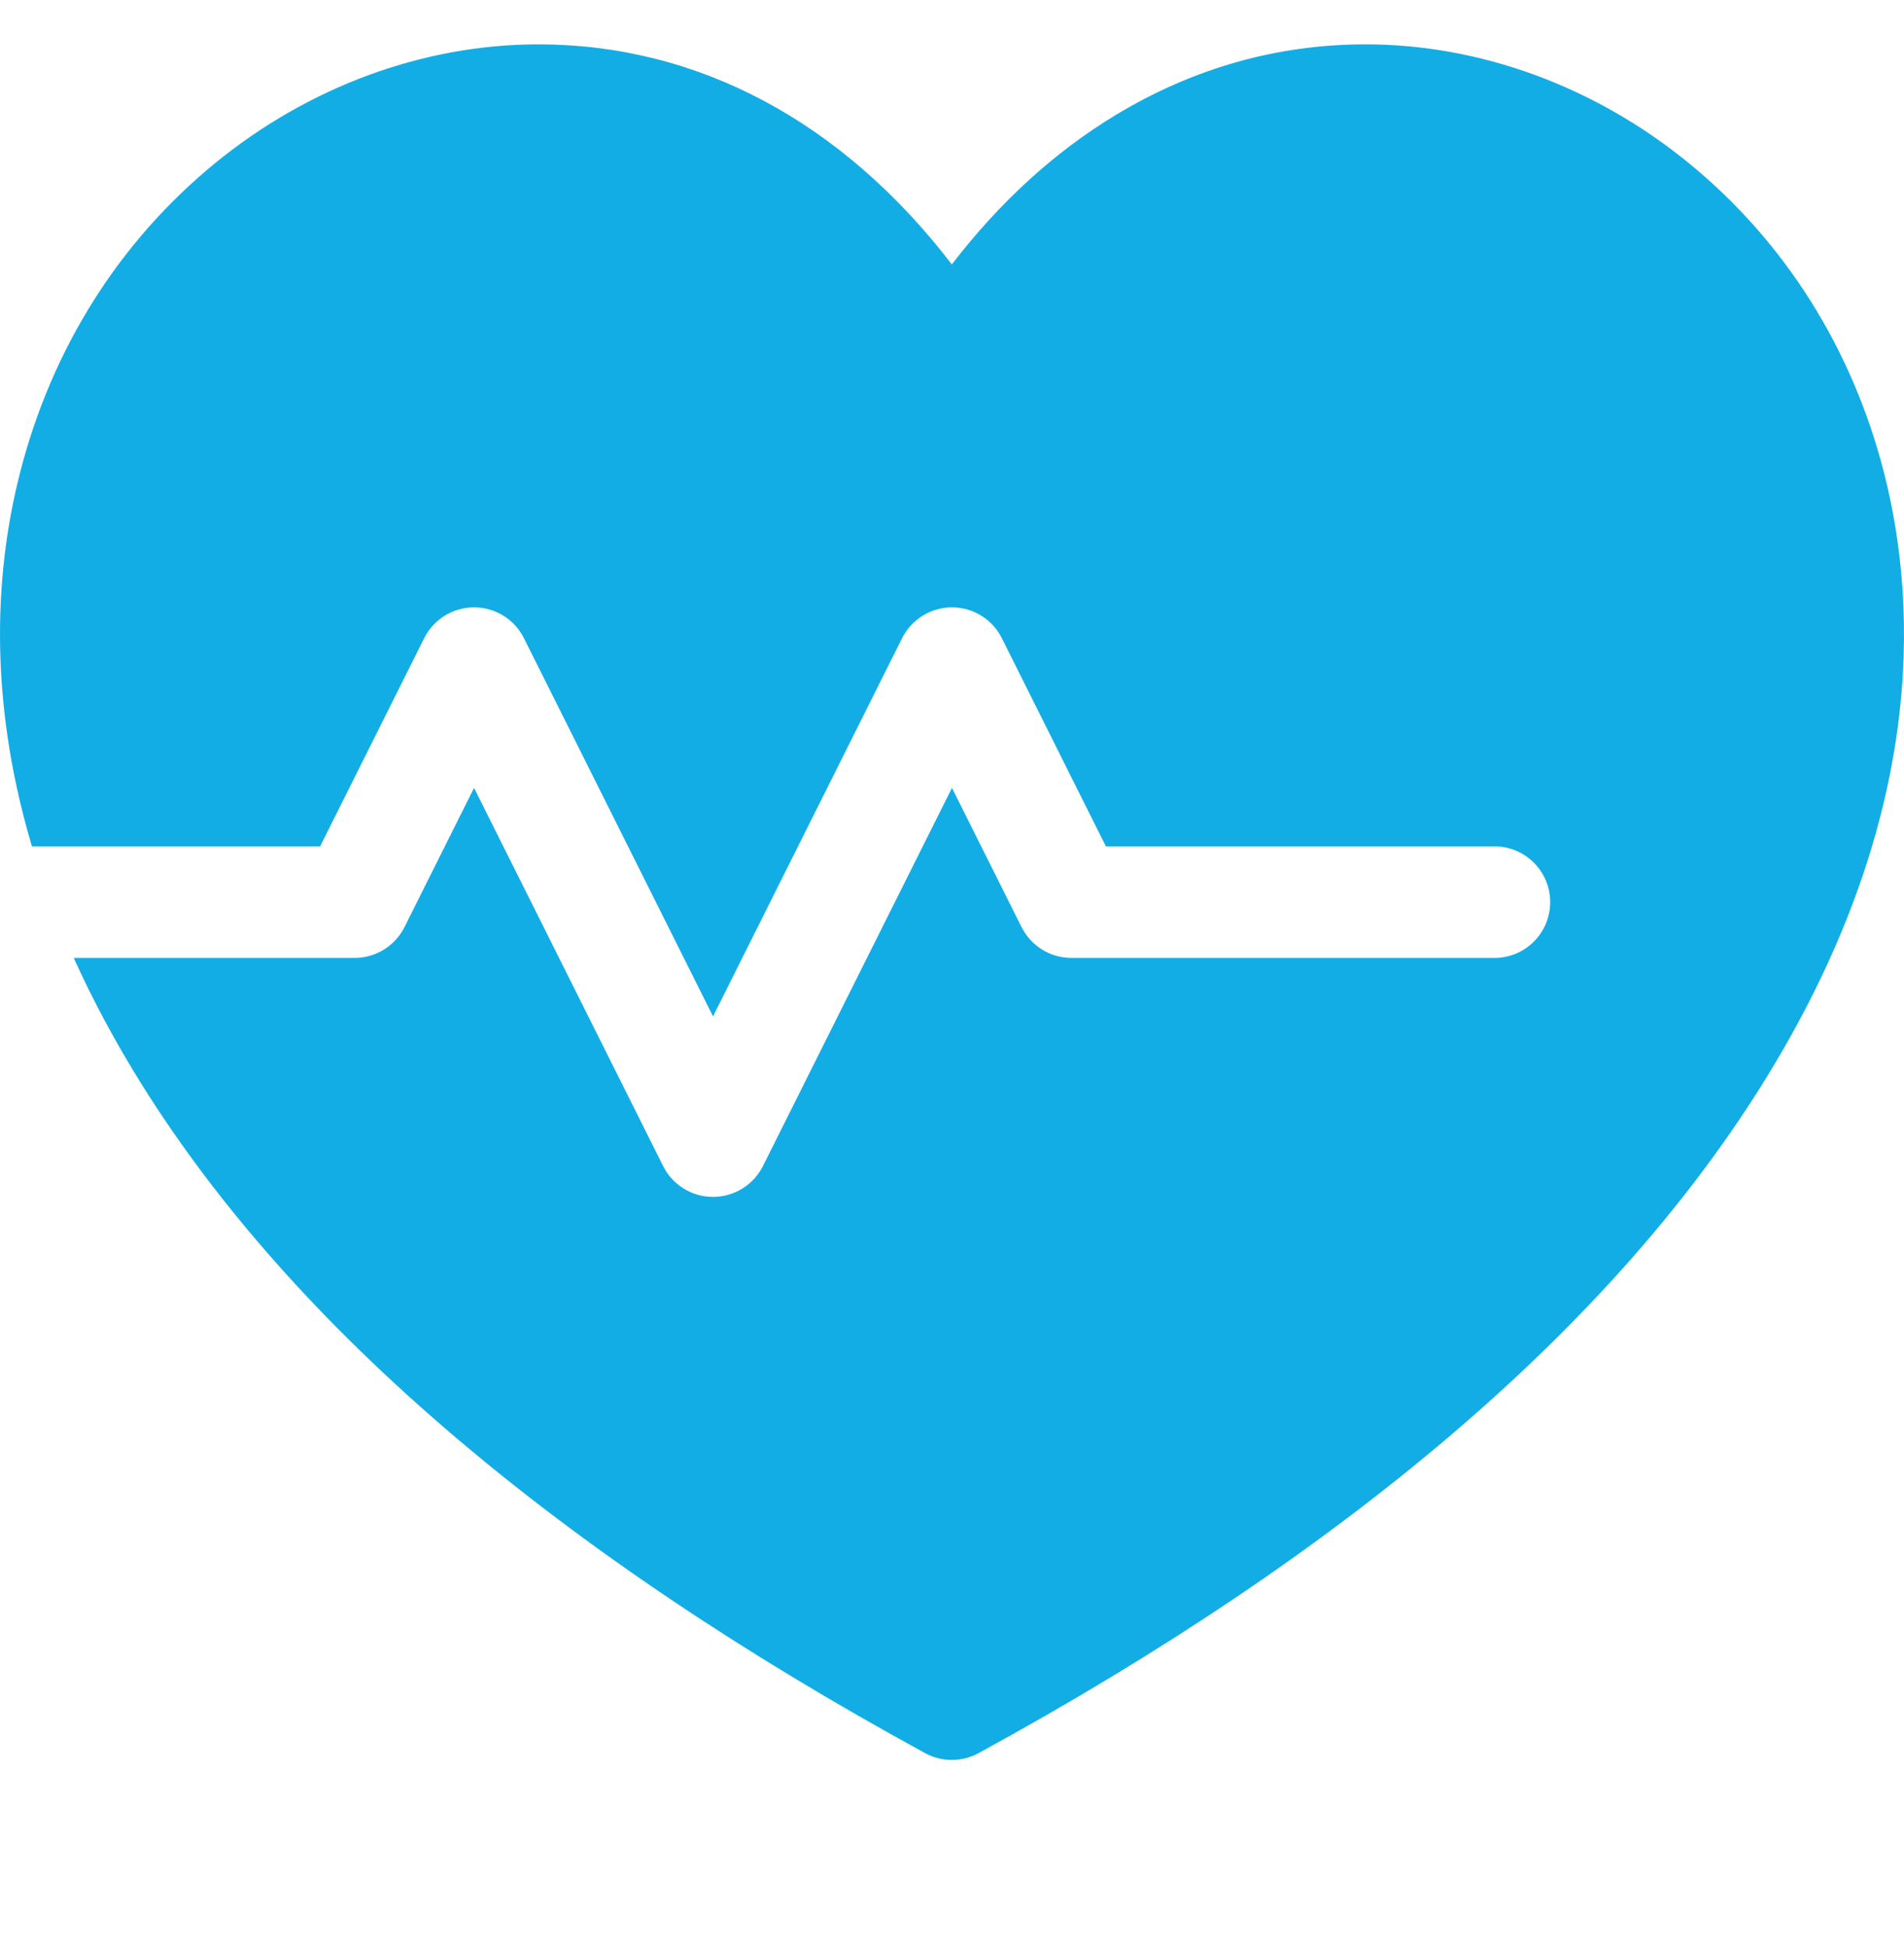 <svg width="45" height="46" viewBox="0 0 45 46" fill="none" xmlns="http://www.w3.org/2000/svg">
<path d="M44.53 11.18C43.78 8.241 42.183 5.707 39.91 3.851C37.696 2.043 34.984 1.048 32.273 1.048C30.194 1.048 28.212 1.607 26.38 2.711C24.934 3.583 23.633 4.768 22.496 6.248C19.911 2.879 16.499 1.048 12.724 1.048C10.014 1.048 7.303 2.043 5.089 3.851C2.817 5.707 1.22 8.241 0.471 11.18C-0.079 13.336 -0.329 16.361 0.755 20H7.566L10.025 15.081C10.134 14.862 10.303 14.678 10.511 14.549C10.719 14.42 10.959 14.352 11.204 14.352C11.704 14.352 12.16 14.634 12.383 15.081L16.852 24.018L21.32 15.081C21.43 14.862 21.598 14.678 21.806 14.549C22.015 14.42 22.255 14.352 22.499 14.352C22.998 14.352 23.455 14.634 23.678 15.081L26.137 20H35.32C36.048 20 36.638 20.59 36.638 21.317C36.638 22.046 36.048 22.636 35.32 22.636H25.323C24.824 22.636 24.367 22.354 24.144 21.907L22.499 18.618L18.031 27.555C17.921 27.774 17.753 27.958 17.545 28.086C17.336 28.215 17.096 28.283 16.852 28.283C16.607 28.283 16.367 28.215 16.159 28.086C15.95 27.958 15.782 27.774 15.673 27.555L11.204 18.618L9.56 21.907C9.45 22.126 9.282 22.31 9.073 22.439C8.865 22.568 8.625 22.636 8.381 22.636H1.743C2.183 23.613 2.722 24.624 3.375 25.666C6.964 31.39 13.185 36.692 21.865 41.427C22.058 41.532 22.275 41.588 22.496 41.588C22.716 41.588 22.933 41.533 23.127 41.427C31.81 36.691 38.032 31.389 41.622 25.667C45.501 19.484 45.344 14.376 44.53 11.18Z" fill="#13ADE5"/>
</svg>
